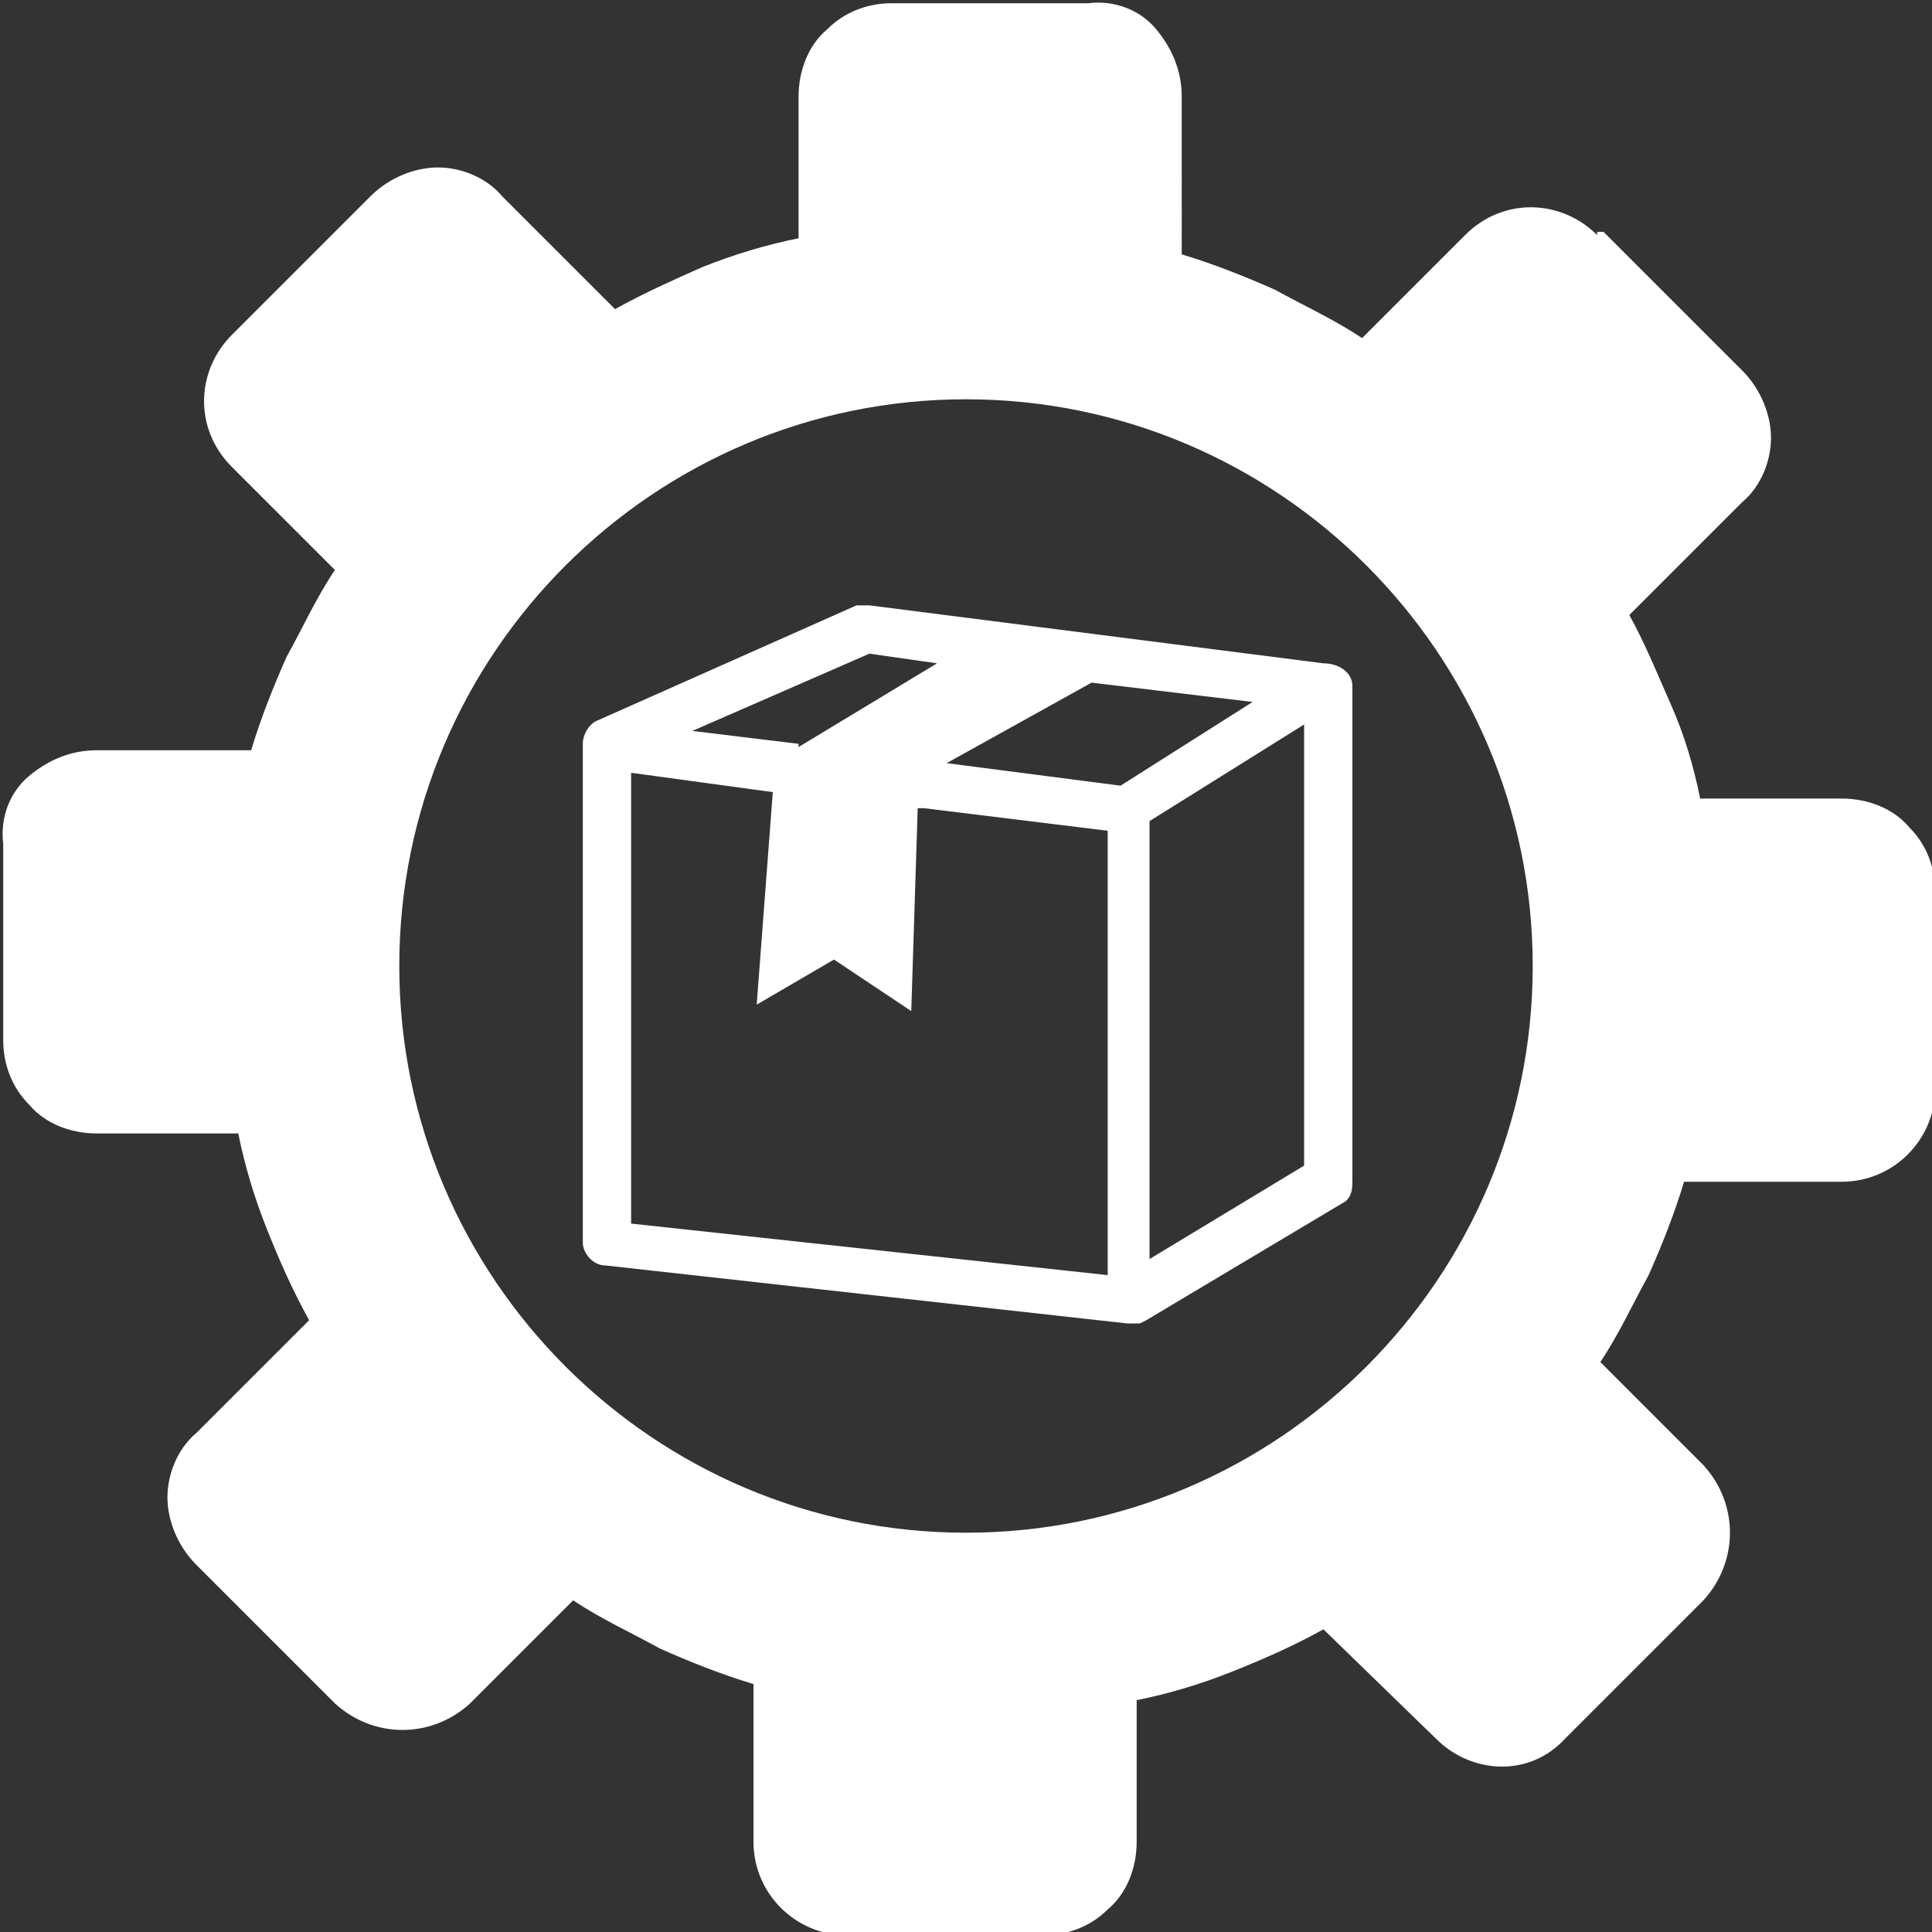 <?xml version="1.0" encoding="UTF-8"?>
<svg xmlns="http://www.w3.org/2000/svg" version="1.1" viewBox="0 0 60 60">
  <rect x="0" y="0" width="60" height="60" fill="#333333" stroke="none"/>
  <defs>
    <style>
      .cls-1 {
        fill: #fff;
      }
    </style>
  </defs>
  <!-- Generator: Adobe Illustrator 28.6.0, SVG Export Plug-In . SVG Version: 1.2.0 Build 709)  -->
  <g>
    <g id="Layer_1">
      <g id="Layer_1-2" data-name="Layer_1">
        <path class="cls-1" d="M49.6,7.3c-1.1-1.1-2.9-1.2-4.1,0h0l-3.2,3.2c-.9-.6-1.8-1-2.7-1.5-.9-.4-1.9-.8-2.9-1.1V3c0-.8-.3-1.5-.8-2.1C35.4.3,34.6,0,33.8.1h-6.1c-.8,0-1.5.3-2,.8-.6.5-.9,1.3-.9,2.1v4.4c-1,.2-2,.5-3,.9-.9.4-1.8.8-2.7,1.3l-3.5-3.5c-.5-.6-1.3-.9-2-.9s-1.5.3-2.1.9l-4.3,4.3c-1.1,1.1-1.2,2.9,0,4.1h0l3.2,3.2c-.6.9-1,1.8-1.5,2.7-.4.9-.8,1.9-1.1,2.9H3c-.8,0-1.5.3-2.1.8C.3,24.6,0,25.4.1,26.2v6.1c0,.8.3,1.5.8,2,.5.6,1.3.9,2.1.9h4.4c.2,1,.5,2,.9,3,.4,1,.8,1.9,1.3,2.8l-3.5,3.5c-.6.5-.9,1.3-.9,2s.3,1.5.9,2.1l4.3,4.3c1.2,1.1,3,1.1,4.2,0l3.2-3.2c.9.6,1.8,1,2.7,1.5.9.4,1.9.8,2.9,1.1v4.9c0,1.6,1.3,2.9,2.9,2.9h6.1c.8,0,1.5-.3,2-.8.6-.5.9-1.3.9-2.1v-4.4c1-.2,2-.5,3-.9s1.9-.8,2.8-1.3l3.5,3.4c1.1,1.1,2.9,1.2,4,0h0l4.3-4.3c1.1-1.2,1.1-3,0-4.2l-3.2-3.2c.6-.9,1-1.8,1.5-2.7.4-.9.8-1.9,1.1-2.9h4.9c1.6,0,2.9-1.3,2.9-2.9h0v-6.1c0-.8-.3-1.5-.8-2-.5-.6-1.3-.9-2.1-.9h-4.4c-.2-1-.5-2-.9-2.9s-.8-1.9-1.3-2.8l3.5-3.5c.6-.5.9-1.3.9-2s-.3-1.5-.9-2.1l-4.3-4.3h-.2ZM33.9,21.2l-4.5,2.5,5.4.7,4.1-2.6-5-.6ZM28.5,25.1l-.2,6.3-2.4-1.6-2.4,1.4.5-6.6-4.4-.6v14l14.8,1.6v-13.8l-5.7-.7h-.2ZM24.8,23.2l4.3-2.6-2.1-.3-5.5,2.4,3.3.4h0ZM35.7,25.6v13.5l4.8-2.9v-13.7l-4.8,3h0ZM35.4,41.1c0,0-.3,0-.4,0h0l-16.2-1.8c-.4,0-.7-.4-.7-.7v-15.5c0-.3.2-.6.4-.7l8.1-3.6h.4l14.1,1.8c.5,0,.9.3.9.7h0v15.3c0,.3,0,.5-.2.7l-6.2,3.7h0ZM30,12.4c9.7,0,17.6,7.9,17.6,17.6s-7.9,17.6-17.6,17.6-17.6-7.9-17.6-17.6,7.9-17.6,17.6-17.6Z"/>
      </g>
    </g>
  </g>
</svg>